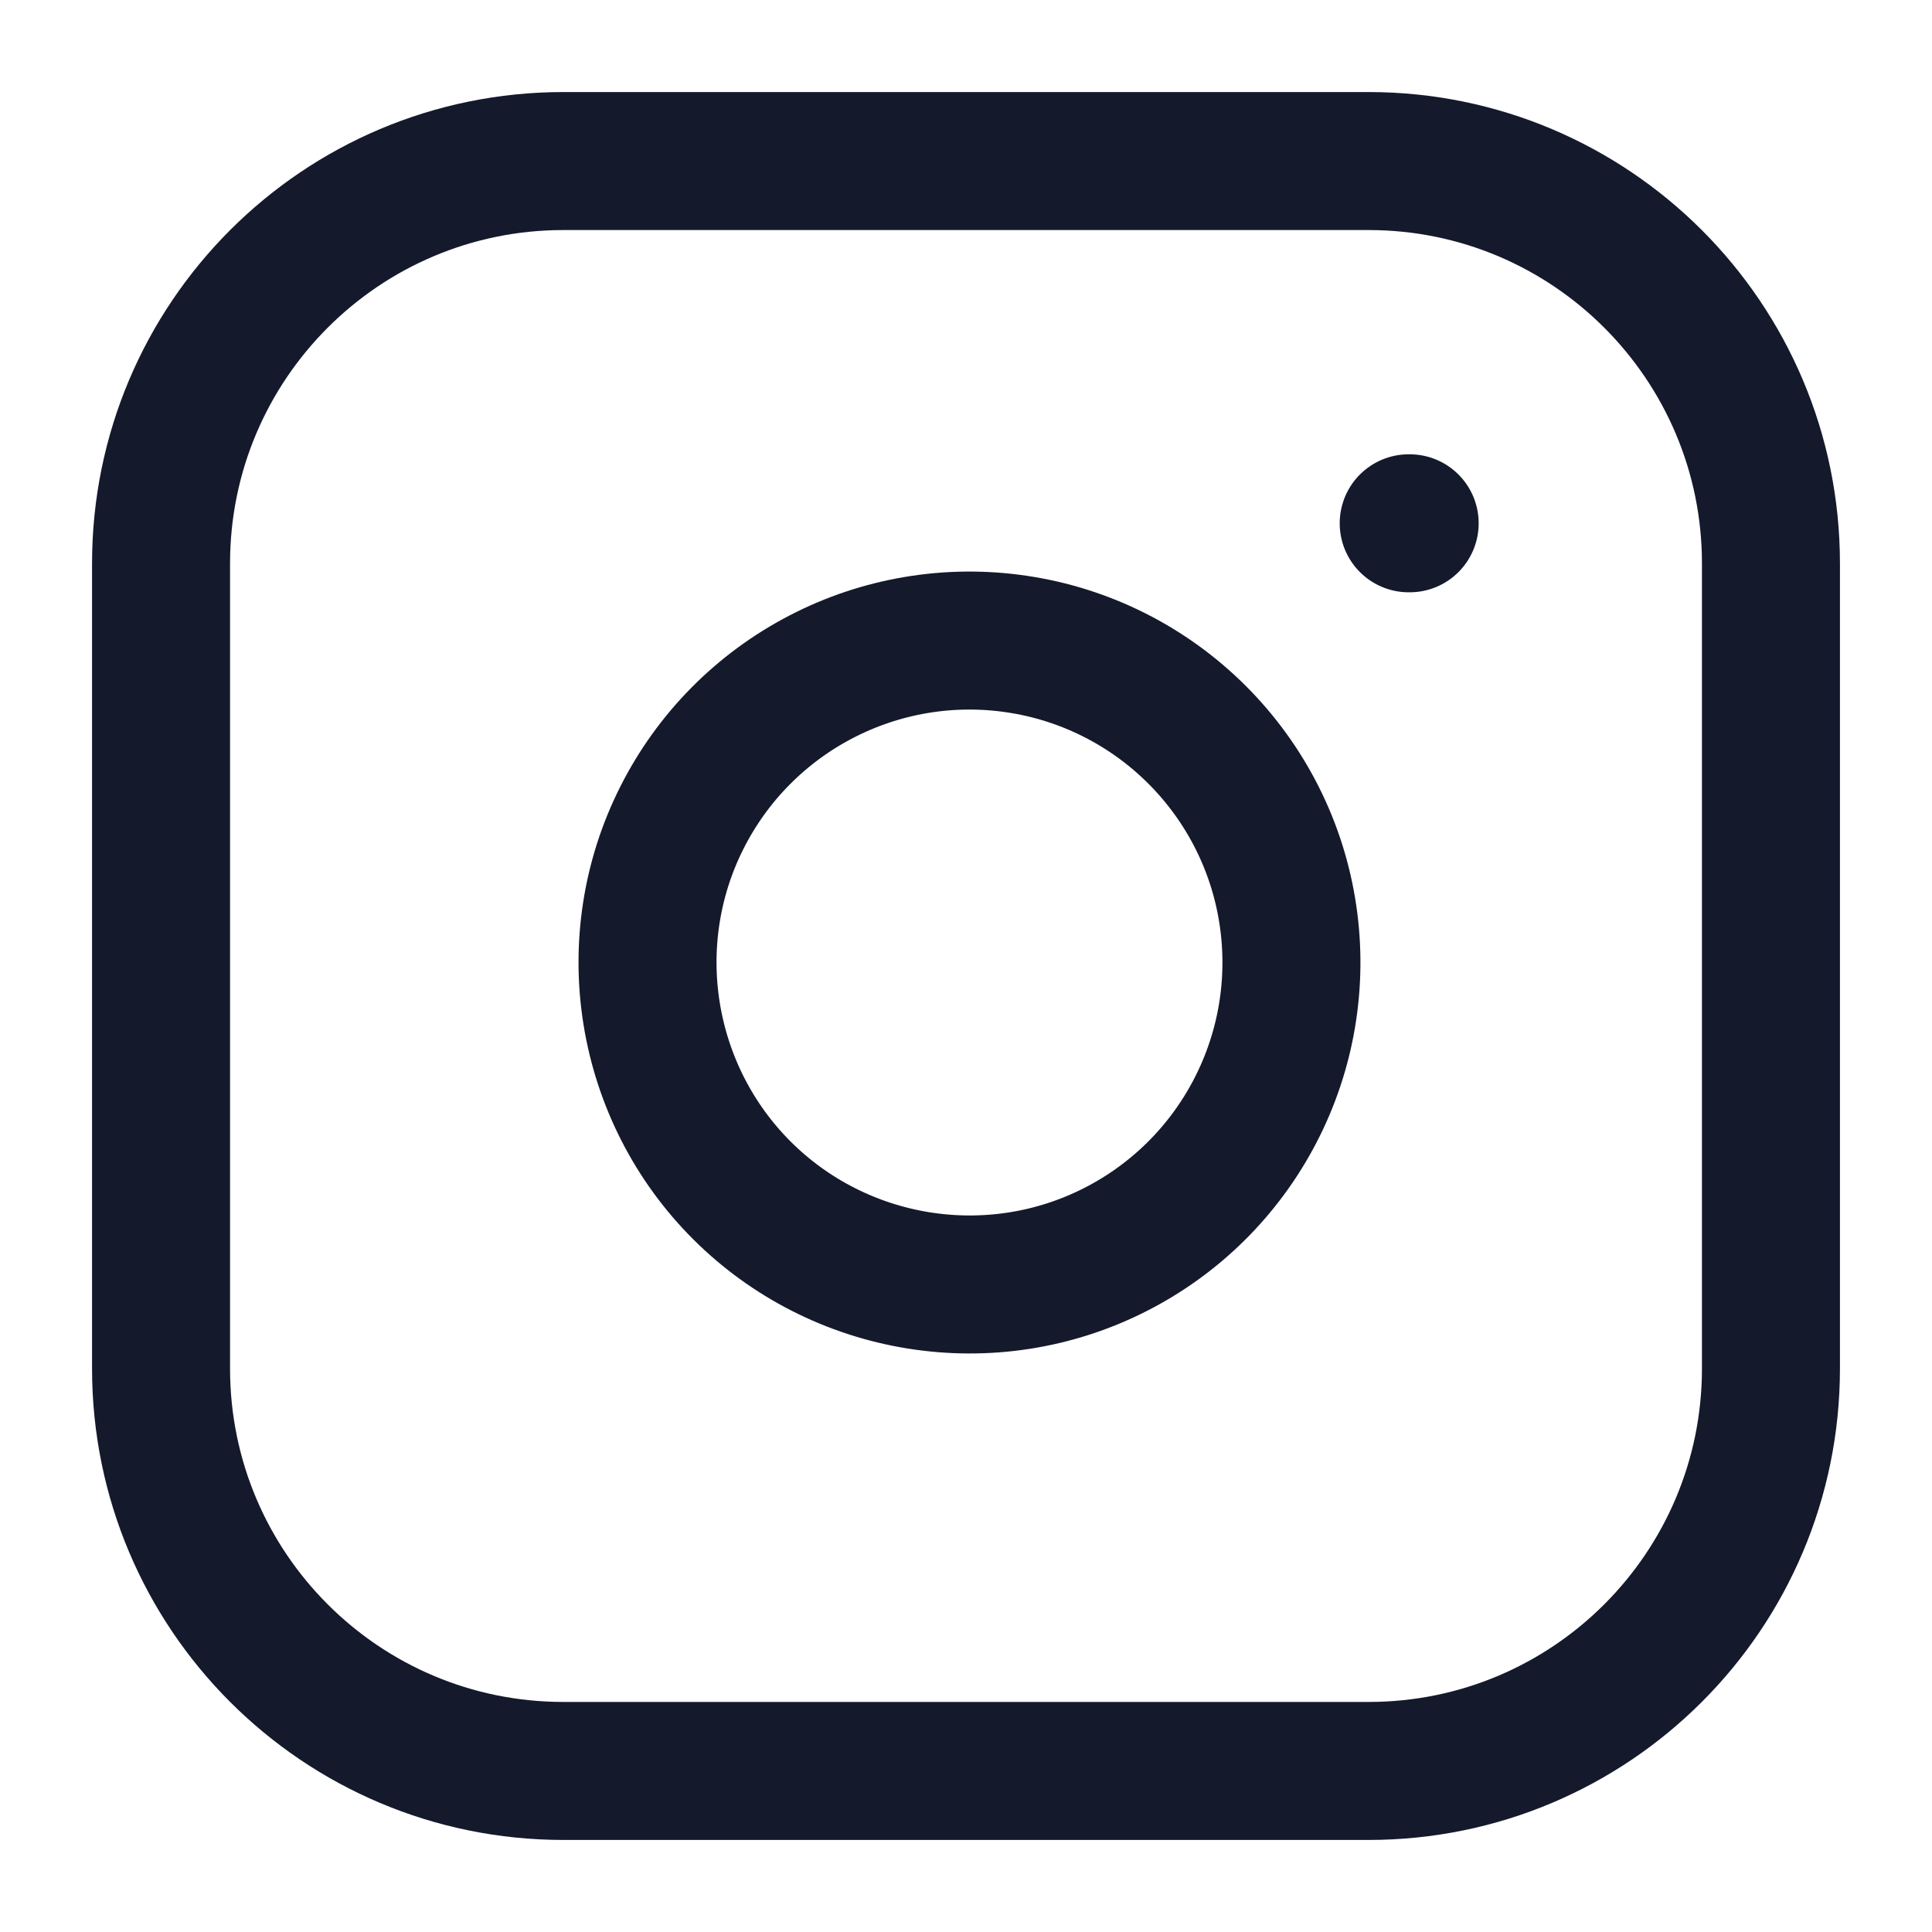 <svg width="14" height="14" viewBox="0 0 14 14" fill="none" xmlns="http://www.w3.org/2000/svg">
<g clip-path="url(#clip0_2379_997)">
<path d="M9.917 1.167H4.083C2.472 1.167 1.167 2.473 1.167 4.083V9.917C1.167 11.528 2.472 12.833 4.083 12.833H9.917C11.527 12.833 12.833 11.528 12.833 9.917V4.083C12.833 2.473 11.527 1.167 9.917 1.167Z" stroke="#14192C" stroke-linecap="round" stroke-linejoin="round"/>
<path d="M9.333 6.632C9.405 7.118 9.322 7.614 9.096 8.049C8.87 8.485 8.513 8.838 8.074 9.059C7.636 9.28 7.139 9.356 6.655 9.278C6.17 9.2 5.722 8.972 5.375 8.625C5.028 8.278 4.8 7.83 4.722 7.345C4.644 6.861 4.72 6.364 4.941 5.926C5.162 5.487 5.515 5.13 5.951 4.904C6.386 4.678 6.882 4.595 7.367 4.667C7.863 4.74 8.321 4.971 8.675 5.325C9.029 5.679 9.26 6.137 9.333 6.632Z" stroke="#14192C" stroke-linecap="round" stroke-linejoin="round"/>
<path d="M10.208 3.792H10.215" stroke="#14192C" stroke-linecap="round" stroke-linejoin="round"/>
</g>
<defs>
<clipPath id="clip0_2379_997">
<rect width="14" height="14" fill="white"/>
</clipPath>
</defs>
</svg>
